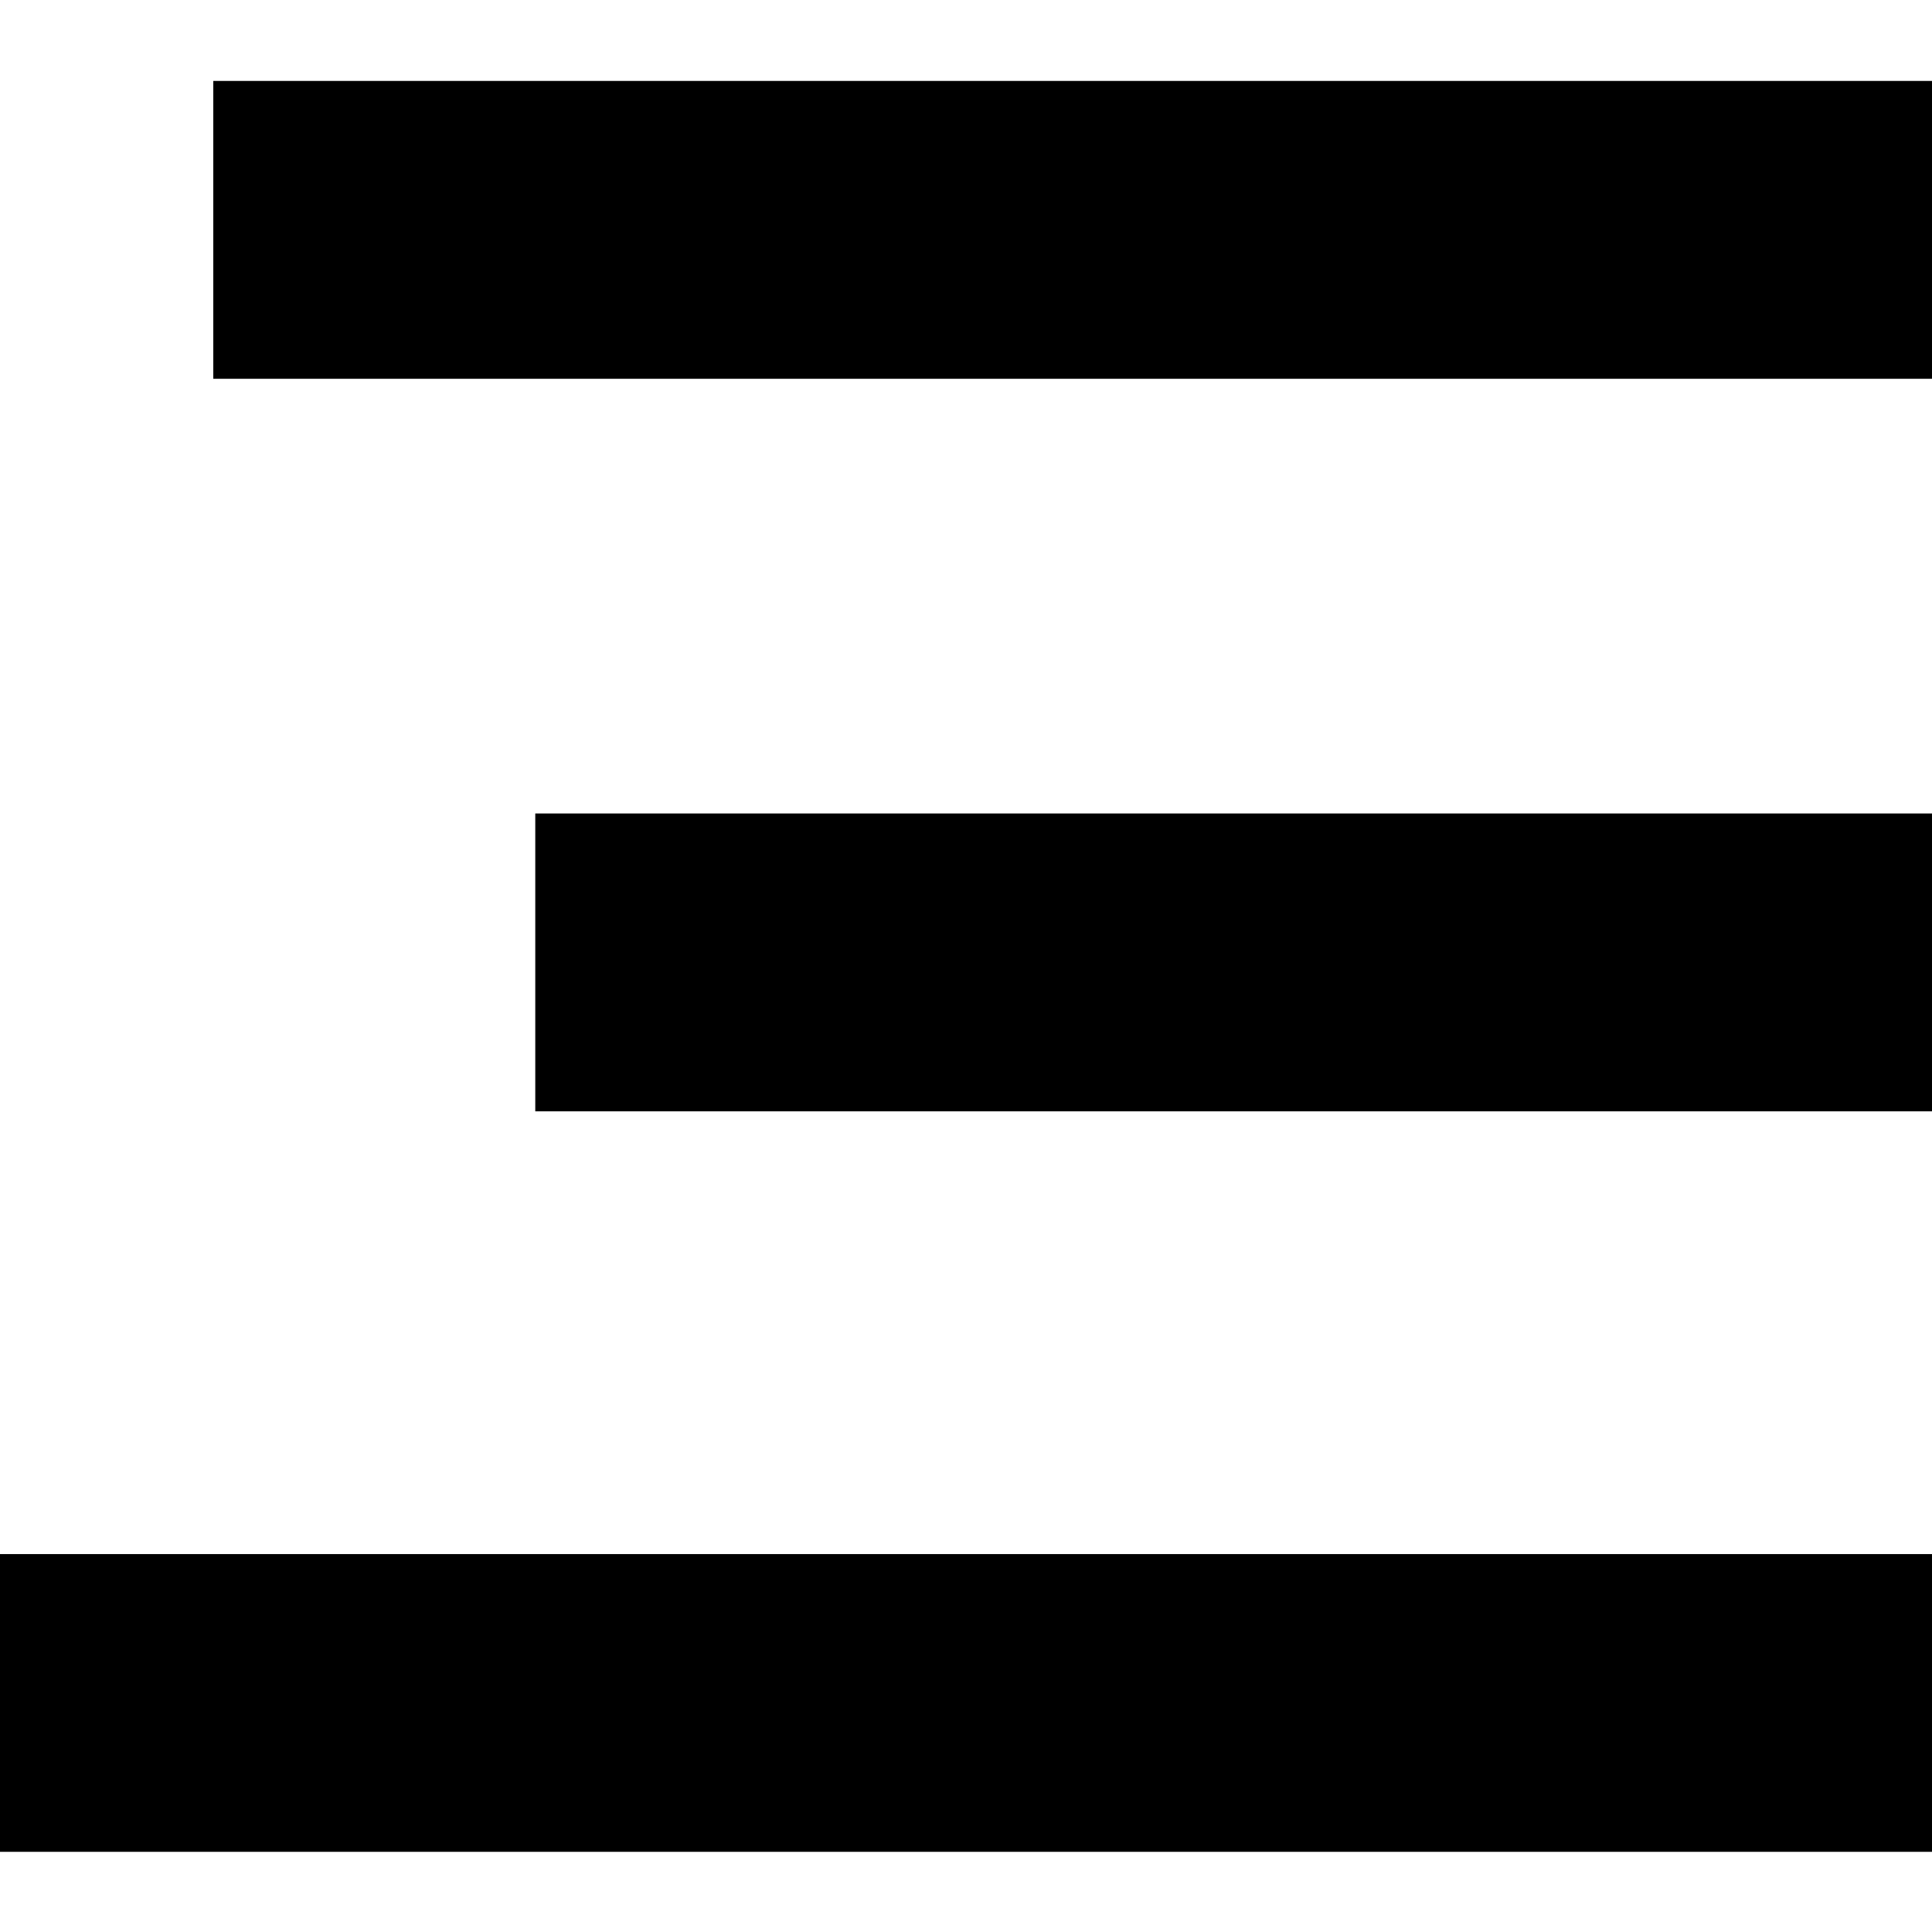 <svg width="18" height="18" viewBox="0 0 18 18" fill="none" xmlns="http://www.w3.org/2000/svg">
<g id="menu">
<path id="Shape" fill-rule="evenodd" clip-rule="evenodd" d="M18 3.529H1.987V0.754H18V3.529ZM18 7.579H4.987V10.354H18V7.579ZM0 14.479H18V17.253H0V14.479Z" fill="black"/>
</g>
</svg>
